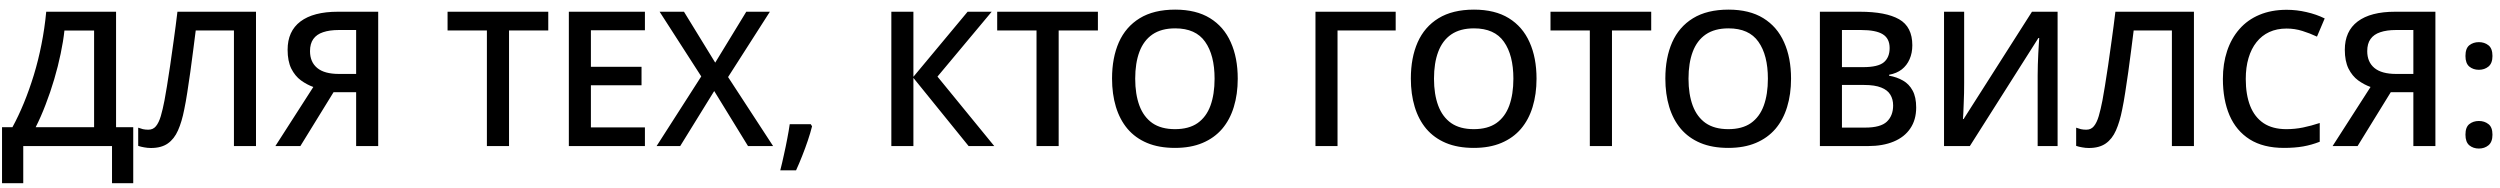 <?xml version="1.0" encoding="UTF-8"?> <svg xmlns="http://www.w3.org/2000/svg" width="186" height="14" viewBox="0 0 186 14" fill="none"><path d="M8.635 0.873V9.466H9.913V13.629H8.334V10.867H1.73V13.629H0.151V9.466H0.924C1.225 8.914 1.509 8.313 1.778 7.661C2.047 7.005 2.293 6.312 2.517 5.583C2.74 4.854 2.929 4.095 3.084 3.306C3.243 2.513 3.362 1.702 3.439 0.873H8.635ZM7.001 2.274H4.793C4.738 2.798 4.645 3.372 4.513 3.997C4.385 4.617 4.226 5.25 4.034 5.897C3.843 6.544 3.629 7.173 3.392 7.784C3.159 8.395 2.913 8.955 2.653 9.466H7.001V2.274ZM19.046 10.867H17.405V2.267H14.562C14.502 2.737 14.438 3.238 14.37 3.771C14.302 4.3 14.231 4.831 14.158 5.364C14.085 5.897 14.01 6.403 13.933 6.882C13.86 7.36 13.784 7.782 13.707 8.146C13.588 8.757 13.434 9.276 13.242 9.705C13.055 10.129 12.802 10.452 12.483 10.675C12.164 10.899 11.747 11.011 11.232 11.011C11.059 11.011 10.891 10.995 10.727 10.963C10.562 10.935 10.414 10.899 10.282 10.853V9.5C10.392 9.541 10.508 9.577 10.631 9.609C10.758 9.636 10.893 9.65 11.034 9.65C11.271 9.65 11.46 9.564 11.602 9.39C11.747 9.213 11.868 8.962 11.964 8.638C12.06 8.31 12.151 7.923 12.237 7.476C12.287 7.207 12.349 6.852 12.422 6.41C12.495 5.963 12.575 5.448 12.661 4.865C12.748 4.282 12.837 3.653 12.928 2.978C13.023 2.299 13.115 1.597 13.201 0.873H19.046V10.867ZM24.815 6.861L22.348 10.867H20.488L23.311 6.471C22.992 6.357 22.685 6.193 22.389 5.979C22.097 5.765 21.858 5.473 21.671 5.104C21.489 4.731 21.398 4.263 21.398 3.703C21.398 2.782 21.716 2.08 22.355 1.597C22.997 1.114 23.924 0.873 25.137 0.873H28.138V10.867H26.497V6.861H24.815ZM26.497 2.233H25.205C24.745 2.233 24.355 2.288 24.036 2.397C23.717 2.502 23.476 2.671 23.311 2.903C23.148 3.131 23.065 3.432 23.065 3.805C23.065 4.343 23.243 4.76 23.599 5.056C23.954 5.353 24.496 5.501 25.226 5.501H26.497V2.233ZM37.872 10.867H36.225V2.267H33.299V0.873H40.791V2.267H37.872V10.867ZM47.982 10.867H42.322V0.873H47.982V2.254H43.963V4.968H47.73V6.342H43.963V9.479H47.982V10.867ZM57.519 10.867H55.652L53.137 6.772L50.607 10.867H48.851L52.173 5.685L49.076 0.873H50.888L53.212 4.66L55.523 0.873H57.279L54.169 5.733L57.519 10.867ZM60.321 9.24L60.417 9.397C60.335 9.725 60.23 10.079 60.102 10.457C59.975 10.835 59.836 11.213 59.685 11.592C59.535 11.974 59.383 12.334 59.227 12.672H58.052C58.148 12.303 58.239 11.915 58.325 11.509C58.416 11.108 58.498 10.712 58.571 10.32C58.649 9.924 58.71 9.564 58.756 9.24H60.321ZM73.973 10.867H72.065L67.957 5.795V10.867H66.316V0.873H67.957V5.713L71.99 0.873H73.781L69.748 5.699L73.973 10.867ZM78.765 10.867H77.117V2.267H74.191V0.873H81.684V2.267H78.765V10.867ZM92.088 5.856C92.088 6.626 91.99 7.328 91.794 7.962C91.603 8.591 91.313 9.133 90.926 9.589C90.538 10.04 90.053 10.388 89.47 10.634C88.886 10.881 88.203 11.004 87.419 11.004C86.621 11.004 85.929 10.881 85.341 10.634C84.757 10.388 84.272 10.037 83.885 9.582C83.502 9.126 83.215 8.581 83.023 7.948C82.832 7.315 82.736 6.613 82.736 5.843C82.736 4.813 82.905 3.915 83.242 3.149C83.584 2.379 84.101 1.782 84.794 1.358C85.491 0.93 86.371 0.716 87.433 0.716C88.472 0.716 89.335 0.927 90.023 1.351C90.712 1.775 91.227 2.372 91.568 3.142C91.915 3.908 92.088 4.813 92.088 5.856ZM84.459 5.856C84.459 6.626 84.564 7.294 84.773 7.859C84.983 8.42 85.304 8.853 85.737 9.158C86.175 9.459 86.735 9.609 87.419 9.609C88.107 9.609 88.668 9.459 89.101 9.158C89.534 8.853 89.853 8.42 90.058 7.859C90.263 7.294 90.365 6.626 90.365 5.856C90.365 4.685 90.13 3.769 89.661 3.108C89.196 2.443 88.454 2.11 87.433 2.11C86.749 2.11 86.186 2.26 85.744 2.561C85.307 2.862 84.983 3.293 84.773 3.853C84.564 4.409 84.459 5.077 84.459 5.856ZM103.839 0.873V2.267H99.512V10.867H97.871V0.873H103.839ZM114.318 5.856C114.318 6.626 114.22 7.328 114.024 7.962C113.833 8.591 113.544 9.133 113.156 9.589C112.769 10.04 112.284 10.388 111.7 10.634C111.117 10.881 110.433 11.004 109.649 11.004C108.852 11.004 108.159 10.881 107.571 10.634C106.988 10.388 106.503 10.037 106.115 9.582C105.732 9.126 105.445 8.581 105.254 7.948C105.062 7.315 104.967 6.613 104.967 5.843C104.967 4.813 105.135 3.915 105.473 3.149C105.814 2.379 106.332 1.782 107.024 1.358C107.722 0.93 108.601 0.716 109.663 0.716C110.702 0.716 111.566 0.927 112.254 1.351C112.942 1.775 113.457 2.372 113.799 3.142C114.145 3.908 114.318 4.813 114.318 5.856ZM106.689 5.856C106.689 6.626 106.794 7.294 107.004 7.859C107.214 8.42 107.535 8.853 107.968 9.158C108.405 9.459 108.966 9.609 109.649 9.609C110.338 9.609 110.898 9.459 111.331 9.158C111.764 8.853 112.083 8.42 112.288 7.859C112.493 7.294 112.596 6.626 112.596 5.856C112.596 4.685 112.361 3.769 111.892 3.108C111.427 2.443 110.684 2.11 109.663 2.11C108.979 2.11 108.417 2.26 107.975 2.561C107.537 2.862 107.214 3.293 107.004 3.853C106.794 4.409 106.689 5.077 106.689 5.856ZM119.931 10.867H118.283V2.267H115.357V0.873H122.85V2.267H119.931V10.867ZM133.254 5.856C133.254 6.626 133.156 7.328 132.96 7.962C132.769 8.591 132.479 9.133 132.092 9.589C131.704 10.04 131.219 10.388 130.636 10.634C130.052 10.881 129.369 11.004 128.585 11.004C127.787 11.004 127.095 10.881 126.507 10.634C125.924 10.388 125.438 10.037 125.051 9.582C124.668 9.126 124.381 8.581 124.189 7.948C123.998 7.315 123.902 6.613 123.902 5.843C123.902 4.813 124.071 3.915 124.408 3.149C124.75 2.379 125.267 1.782 125.96 1.358C126.657 0.93 127.537 0.716 128.599 0.716C129.638 0.716 130.501 0.927 131.189 1.351C131.878 1.775 132.393 2.372 132.734 3.142C133.081 3.908 133.254 4.813 133.254 5.856ZM125.625 5.856C125.625 6.626 125.73 7.294 125.939 7.859C126.149 8.42 126.47 8.853 126.903 9.158C127.341 9.459 127.901 9.609 128.585 9.609C129.273 9.609 129.834 9.459 130.267 9.158C130.7 8.853 131.019 8.42 131.224 7.859C131.429 7.294 131.531 6.626 131.531 5.856C131.531 4.685 131.297 3.769 130.827 3.108C130.362 2.443 129.619 2.11 128.599 2.11C127.915 2.11 127.352 2.26 126.91 2.561C126.473 2.862 126.149 3.293 125.939 3.853C125.73 4.409 125.625 5.077 125.625 5.856ZM135.4 0.873H138.374C139.664 0.873 140.637 1.06 141.293 1.433C141.949 1.807 142.277 2.452 142.277 3.368C142.277 3.751 142.209 4.097 142.072 4.407C141.94 4.712 141.746 4.965 141.491 5.166C141.236 5.362 140.922 5.494 140.548 5.562V5.631C140.935 5.699 141.279 5.82 141.58 5.993C141.885 6.166 142.125 6.414 142.298 6.738C142.476 7.062 142.564 7.481 142.564 7.996C142.564 8.607 142.419 9.126 142.127 9.554C141.84 9.983 141.427 10.309 140.89 10.532C140.356 10.755 139.723 10.867 138.989 10.867H135.4V0.873ZM137.041 4.995H138.613C139.356 4.995 139.871 4.874 140.158 4.633C140.445 4.391 140.589 4.038 140.589 3.573C140.589 3.099 140.418 2.757 140.076 2.548C139.739 2.338 139.201 2.233 138.463 2.233H137.041V4.995ZM137.041 6.321V9.493H138.771C139.536 9.493 140.074 9.345 140.384 9.049C140.694 8.752 140.849 8.351 140.849 7.845C140.849 7.536 140.778 7.267 140.637 7.039C140.5 6.811 140.274 6.636 139.96 6.512C139.646 6.385 139.222 6.321 138.688 6.321H137.041ZM144.636 0.873H146.133V6.171C146.133 6.399 146.131 6.649 146.126 6.923C146.121 7.196 146.112 7.463 146.099 7.722C146.09 7.982 146.08 8.215 146.071 8.42C146.062 8.62 146.053 8.766 146.044 8.857H146.092L151.178 0.873H153.085V10.867H151.602V5.61C151.602 5.364 151.606 5.097 151.615 4.81C151.624 4.523 151.636 4.245 151.649 3.976C151.663 3.707 151.677 3.47 151.69 3.265C151.704 3.06 151.713 2.914 151.718 2.828H151.656L146.557 10.867H144.636V0.873ZM163.229 10.867H161.589V2.267H158.745C158.686 2.737 158.622 3.238 158.554 3.771C158.485 4.3 158.415 4.831 158.342 5.364C158.269 5.897 158.194 6.403 158.116 6.882C158.043 7.36 157.968 7.782 157.891 8.146C157.772 8.757 157.617 9.276 157.426 9.705C157.239 10.129 156.986 10.452 156.667 10.675C156.348 10.899 155.931 11.011 155.416 11.011C155.243 11.011 155.074 10.995 154.91 10.963C154.746 10.935 154.598 10.899 154.466 10.853V9.5C154.575 9.541 154.691 9.577 154.814 9.609C154.942 9.636 155.076 9.65 155.218 9.65C155.455 9.65 155.644 9.564 155.785 9.39C155.931 9.213 156.052 8.962 156.147 8.638C156.243 8.31 156.334 7.923 156.421 7.476C156.471 7.207 156.533 6.852 156.605 6.41C156.678 5.963 156.758 5.448 156.845 4.865C156.931 4.282 157.02 3.653 157.111 2.978C157.207 2.299 157.298 1.597 157.385 0.873H163.229V10.867ZM170.12 2.124C169.642 2.124 169.213 2.21 168.835 2.384C168.461 2.557 168.145 2.807 167.885 3.135C167.625 3.459 167.427 3.853 167.29 4.318C167.153 4.778 167.085 5.298 167.085 5.877C167.085 6.651 167.194 7.319 167.413 7.88C167.632 8.436 167.965 8.864 168.411 9.165C168.858 9.461 169.423 9.609 170.106 9.609C170.53 9.609 170.943 9.568 171.344 9.486C171.745 9.404 172.16 9.292 172.588 9.151V10.546C172.182 10.705 171.772 10.821 171.357 10.894C170.943 10.967 170.464 11.004 169.922 11.004C168.901 11.004 168.053 10.792 167.379 10.368C166.709 9.944 166.208 9.347 165.875 8.577C165.547 7.807 165.383 6.904 165.383 5.87C165.383 5.113 165.488 4.421 165.697 3.792C165.907 3.163 166.212 2.621 166.613 2.165C167.014 1.705 167.509 1.351 168.097 1.105C168.689 0.855 169.366 0.729 170.127 0.729C170.628 0.729 171.12 0.786 171.604 0.9C172.091 1.01 172.542 1.167 172.957 1.372L172.383 2.725C172.036 2.561 171.674 2.42 171.296 2.302C170.918 2.183 170.526 2.124 170.12 2.124ZM177.872 6.861L175.404 10.867H173.545L176.368 6.471C176.049 6.357 175.742 6.193 175.445 5.979C175.154 5.765 174.914 5.473 174.728 5.104C174.545 4.731 174.454 4.263 174.454 3.703C174.454 2.782 174.773 2.08 175.411 1.597C176.054 1.114 176.981 0.873 178.193 0.873H181.194V10.867H179.554V6.861H177.872ZM179.554 2.233H178.262C177.801 2.233 177.412 2.288 177.093 2.397C176.774 2.502 176.532 2.671 176.368 2.903C176.204 3.131 176.122 3.432 176.122 3.805C176.122 4.343 176.3 4.76 176.655 5.056C177.011 5.353 177.553 5.501 178.282 5.501H179.554V2.233ZM183.43 10.019C183.43 9.646 183.525 9.384 183.717 9.233C183.913 9.078 184.15 9.001 184.428 9.001C184.706 9.001 184.943 9.078 185.139 9.233C185.339 9.384 185.439 9.646 185.439 10.019C185.439 10.384 185.339 10.648 185.139 10.812C184.943 10.972 184.706 11.052 184.428 11.052C184.15 11.052 183.913 10.972 183.717 10.812C183.525 10.648 183.43 10.384 183.43 10.019ZM183.43 4.168C183.43 3.789 183.525 3.523 183.717 3.368C183.913 3.213 184.15 3.135 184.428 3.135C184.706 3.135 184.943 3.213 185.139 3.368C185.339 3.523 185.439 3.789 185.439 4.168C185.439 4.528 185.339 4.79 185.139 4.954C184.943 5.113 184.706 5.193 184.428 5.193C184.15 5.193 183.913 5.113 183.717 4.954C183.525 4.79 183.43 4.528 183.43 4.168Z" fill="black"></path></svg> 